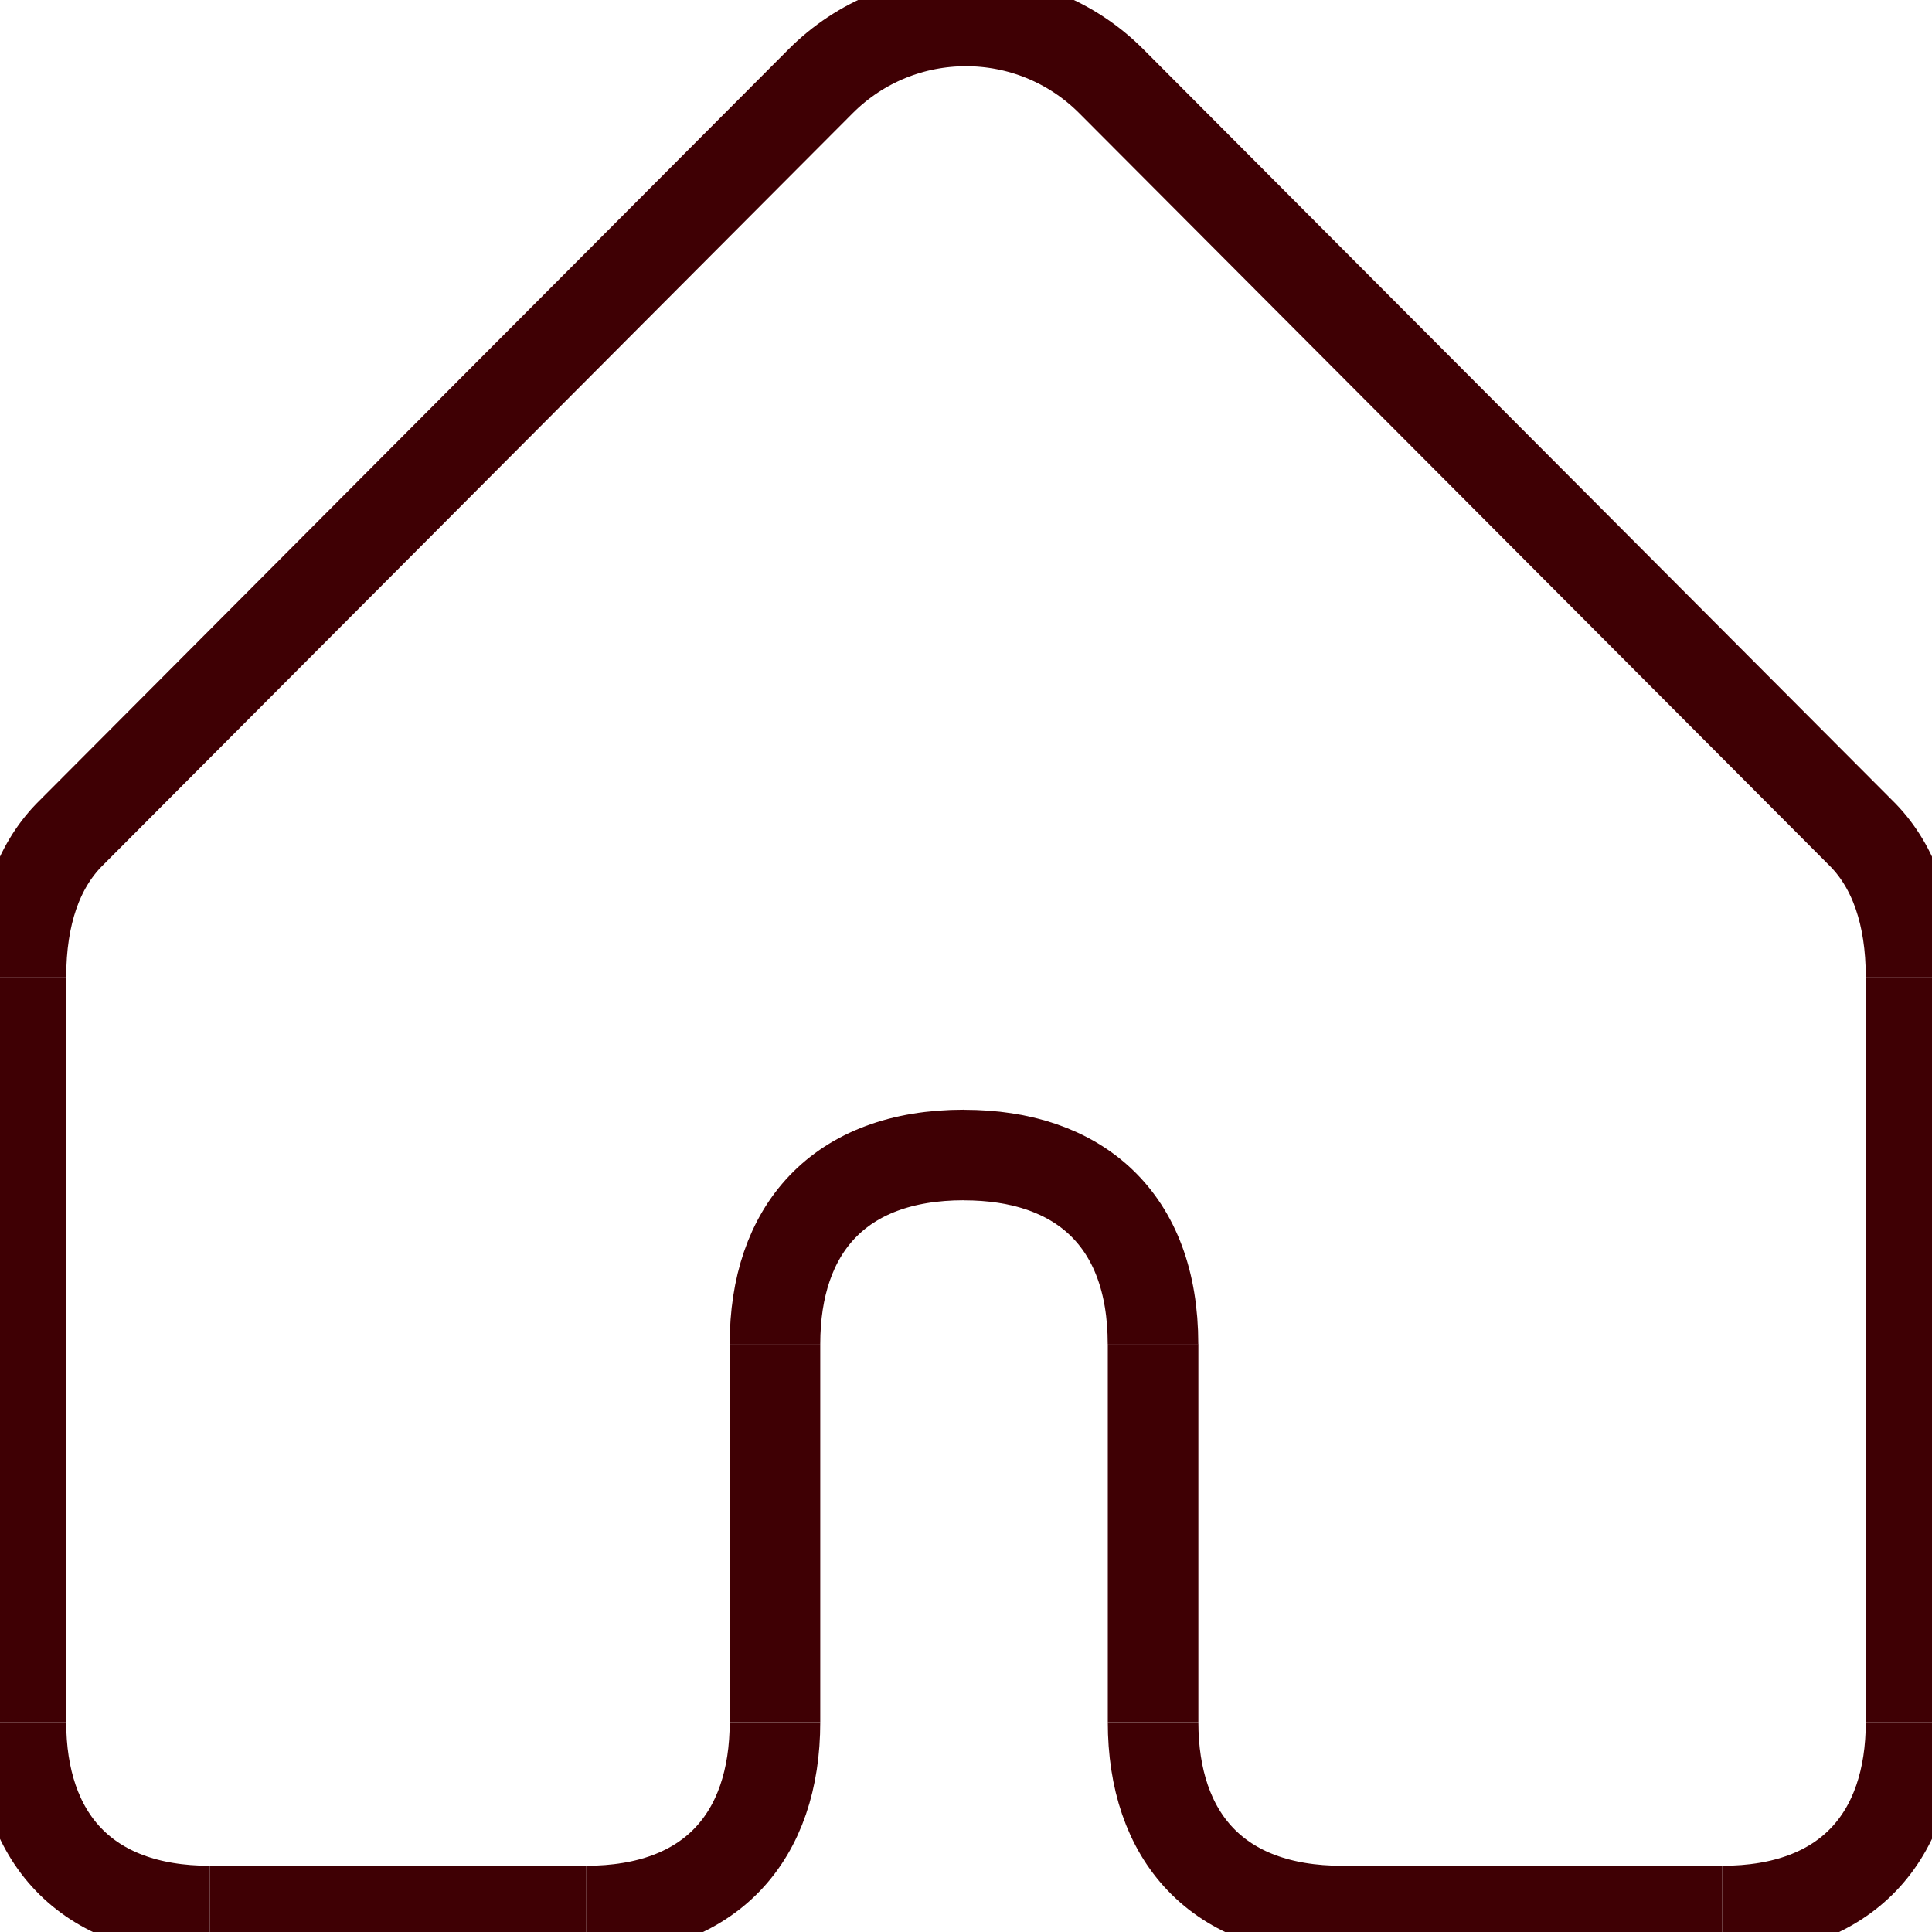 <svg width="48" height="48" viewBox="0 0 48 48" fill="none" xmlns="http://www.w3.org/2000/svg">
<g clip-path="url(#clip0_0_5391)">
<path d="M47.48 42.785C47.48 45.618 45.903 47.48 42.785 47.48" stroke="#3F0004" stroke-width="2.25" stroke-miterlimit="10"/>
<path d="M19.254 42.785C19.254 45.618 17.677 47.48 14.559 47.48" stroke="#3F0004" stroke-width="2.25" stroke-miterlimit="10"/>
<path d="M19.254 33.391C19.254 30.558 20.831 28.695 23.949 28.695" stroke="#3F0004" stroke-width="2.25" stroke-miterlimit="10"/>
<path d="M23.951 28.697C26.784 28.697 28.646 30.275 28.646 33.393" stroke="#3F0004" stroke-width="2.25" stroke-miterlimit="10"/>
<path d="M0.52 24.274C0.52 22.715 0.949 21.541 1.705 20.757L20.387 2.019C22.38 0.02 25.618 0.02 27.611 2.019L46.295 20.757C47.051 21.541 47.48 22.715 47.48 24.274" stroke="#3F0004" stroke-width="2.25" stroke-miterlimit="10"/>
<path d="M0.52 42.785C0.52 45.618 2.097 47.48 5.215 47.48" stroke="#3F0004" stroke-width="2.25" stroke-miterlimit="10"/>
<path d="M28.648 42.785C28.648 45.618 30.226 47.48 33.344 47.48" stroke="#3F0004" stroke-width="2.25" stroke-miterlimit="10"/>
<path d="M14.559 47.48H5.215" stroke="#3F0004" stroke-width="2.25" stroke-miterlimit="10"/>
<path d="M42.785 47.48H33.344" stroke="#3F0004" stroke-width="2.25" stroke-miterlimit="10"/>
<path d="M0.52 42.786V24.273" stroke="#3F0004" stroke-width="2.25" stroke-miterlimit="10"/>
<path d="M47.48 24.273V42.786" stroke="#3F0004" stroke-width="2.25" stroke-miterlimit="10"/>
<path d="M28.648 42.784V33.391" stroke="#3F0004" stroke-width="2.25" stroke-miterlimit="10"/>
<path d="M19.254 42.784V33.391" stroke="#3F0004" stroke-width="2.25" stroke-miterlimit="10"/>
</g>
<defs>
<clipPath id="clip0_0_5391">
<rect width="48" height="48" fill="white"/>
</clipPath>
</defs>
</svg>
